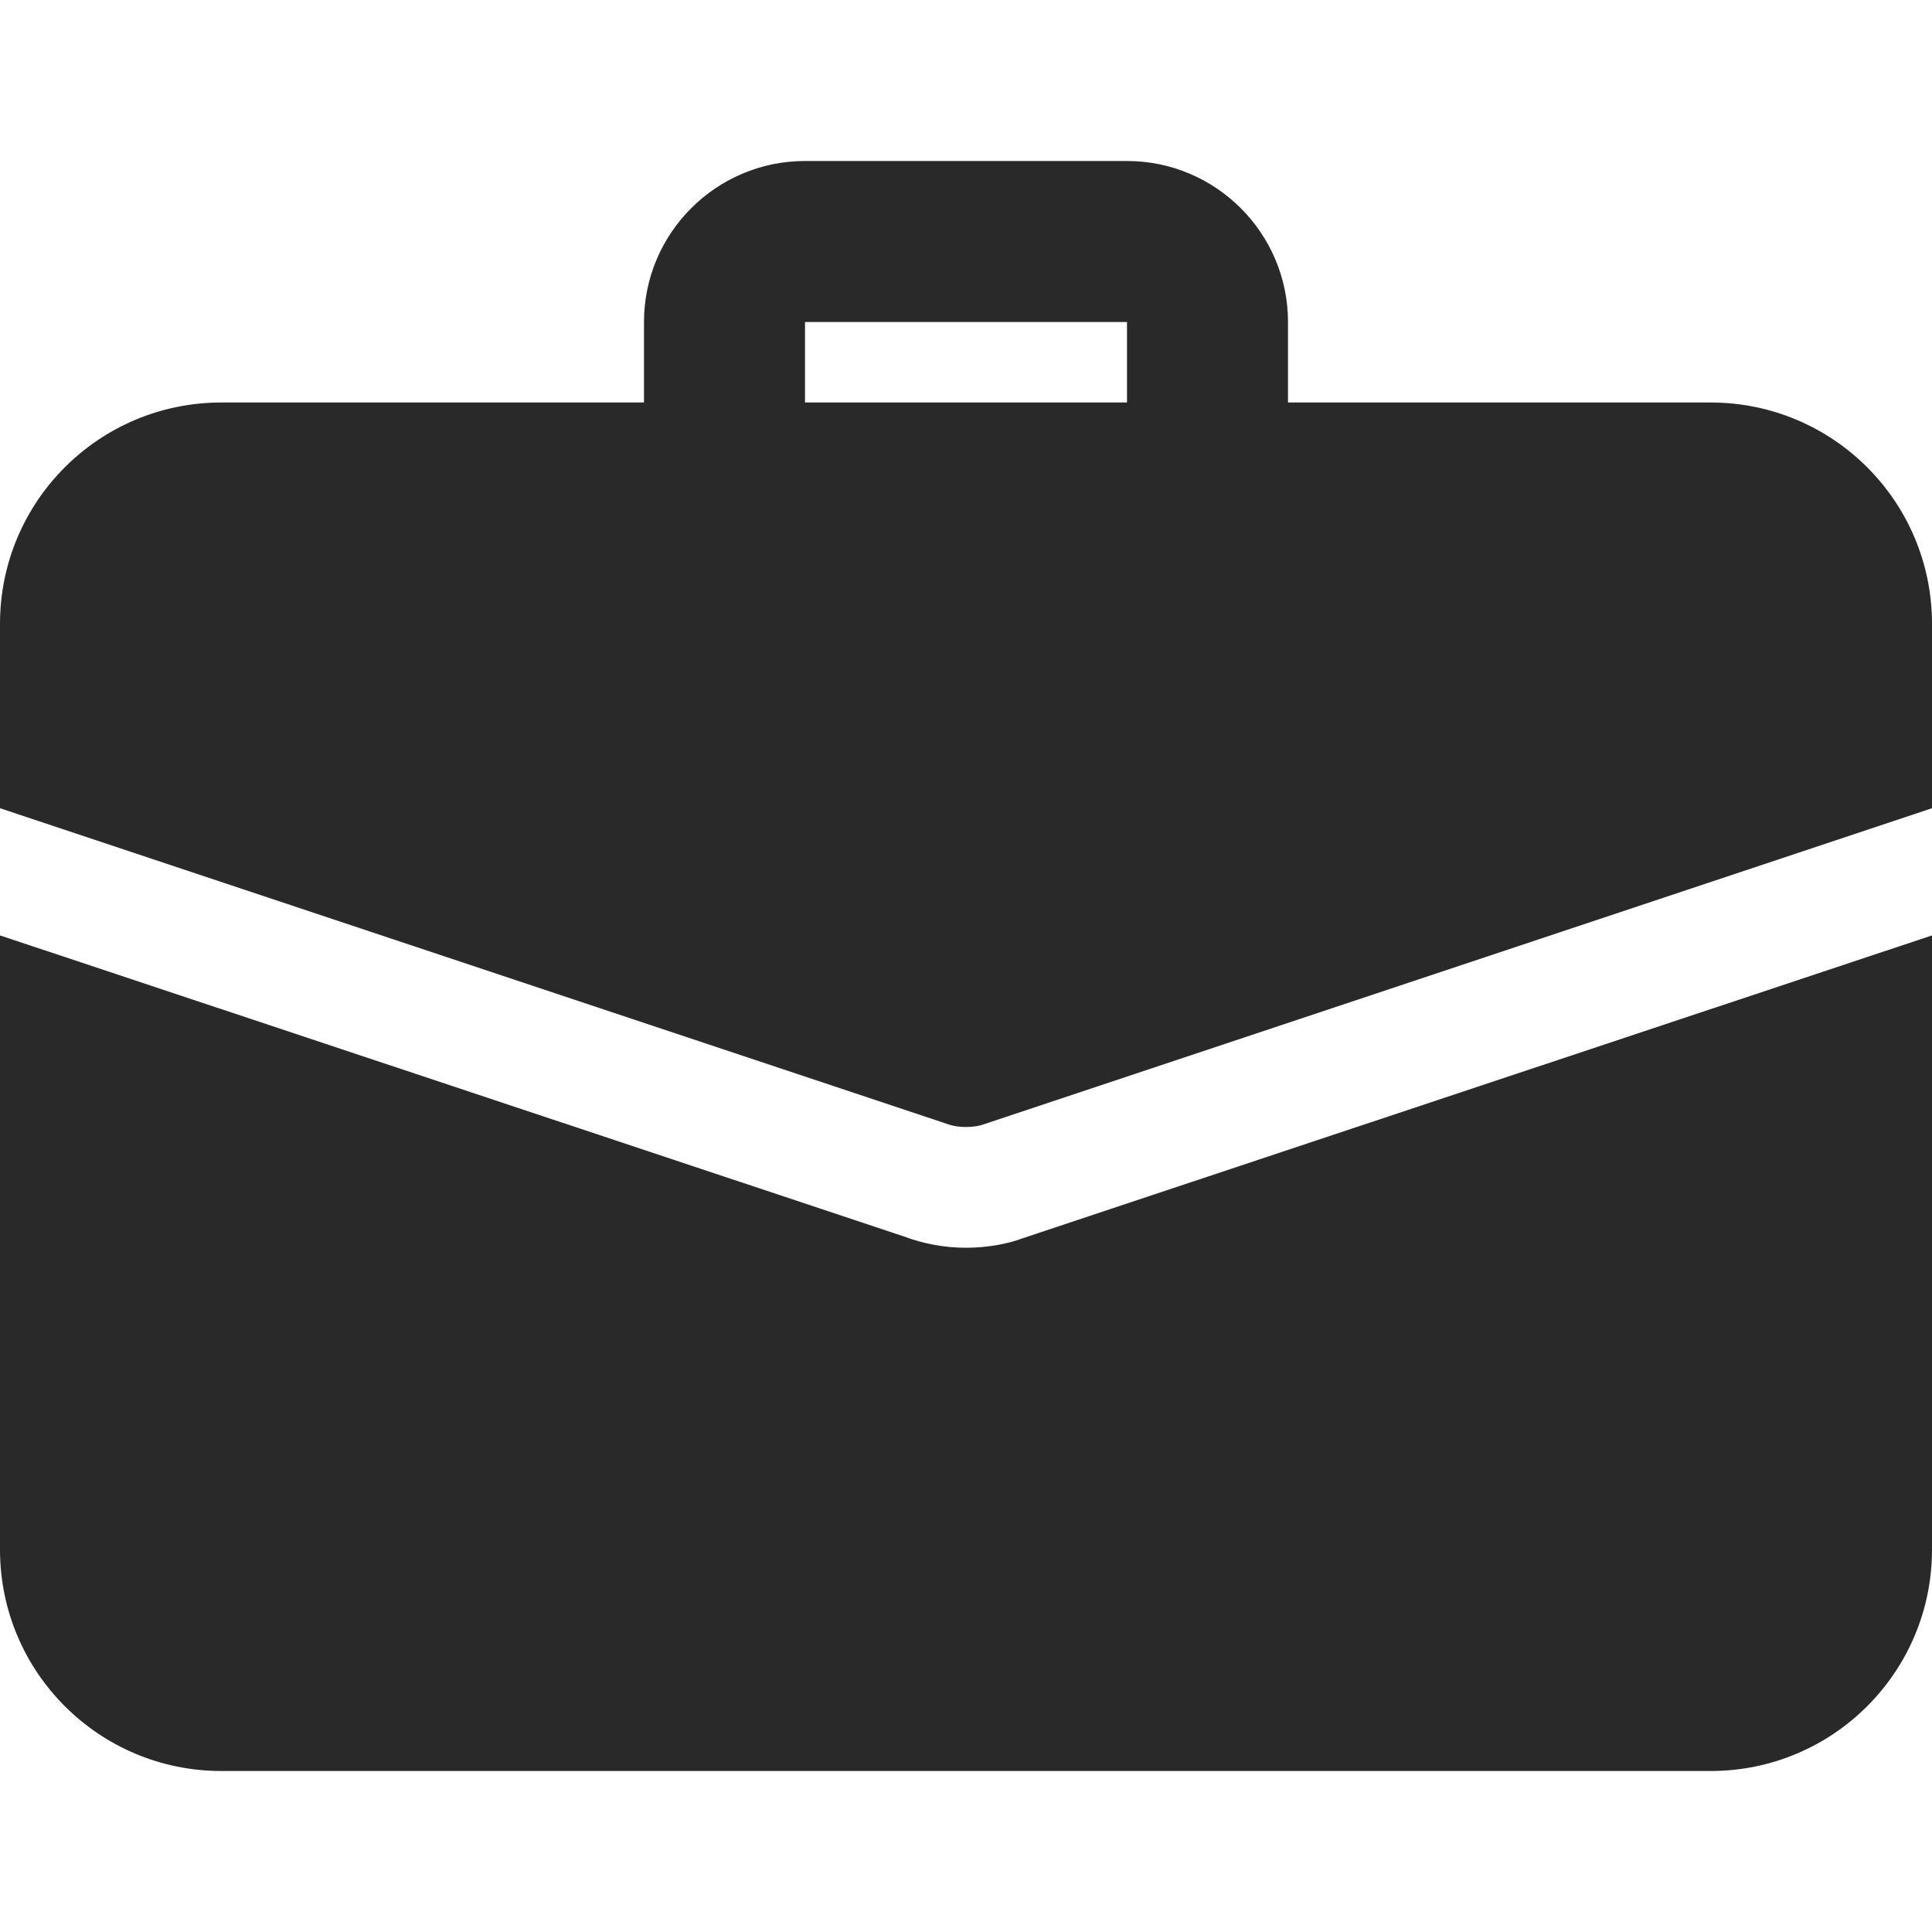 <?xml version="1.0" encoding="UTF-8"?> <svg xmlns="http://www.w3.org/2000/svg" width="96" height="96" viewBox="0 0 96 96" fill="none"><g clip-path="url(#clip0_1_949)"><path d="M60 26C57.792 26 56 24.208 56 22V16H40V22C40 24.208 38.208 26 36 26C33.792 26 32 24.208 32 22V16C32 11.588 35.588 8 40 8H56C60.412 8 64 11.588 64 16V22C64 24.208 62.208 26 60 26Z" fill="#292929"></path><path d="M50.84 61.52C50.12 61.8 49.08 62 48 62C46.92 62 45.88 61.8 44.92 61.44L0 46.48V77C0 83.08 4.92 88 11 88H85C91.08 88 96 83.08 96 77V46.48L50.84 61.52Z" fill="#292929"></path><path d="M96 31V40.16L48.96 55.84C48.64 55.96 48.32 56 48 56C47.68 56 47.36 55.96 47.04 55.84L0 40.16V31C0 24.92 4.92 20 11 20H85C91.08 20 96 24.92 96 31Z" fill="#292929"></path></g><defs><clipPath id="clip0_1_949"><rect width="96" height="96" fill="white"></rect></clipPath></defs></svg> 